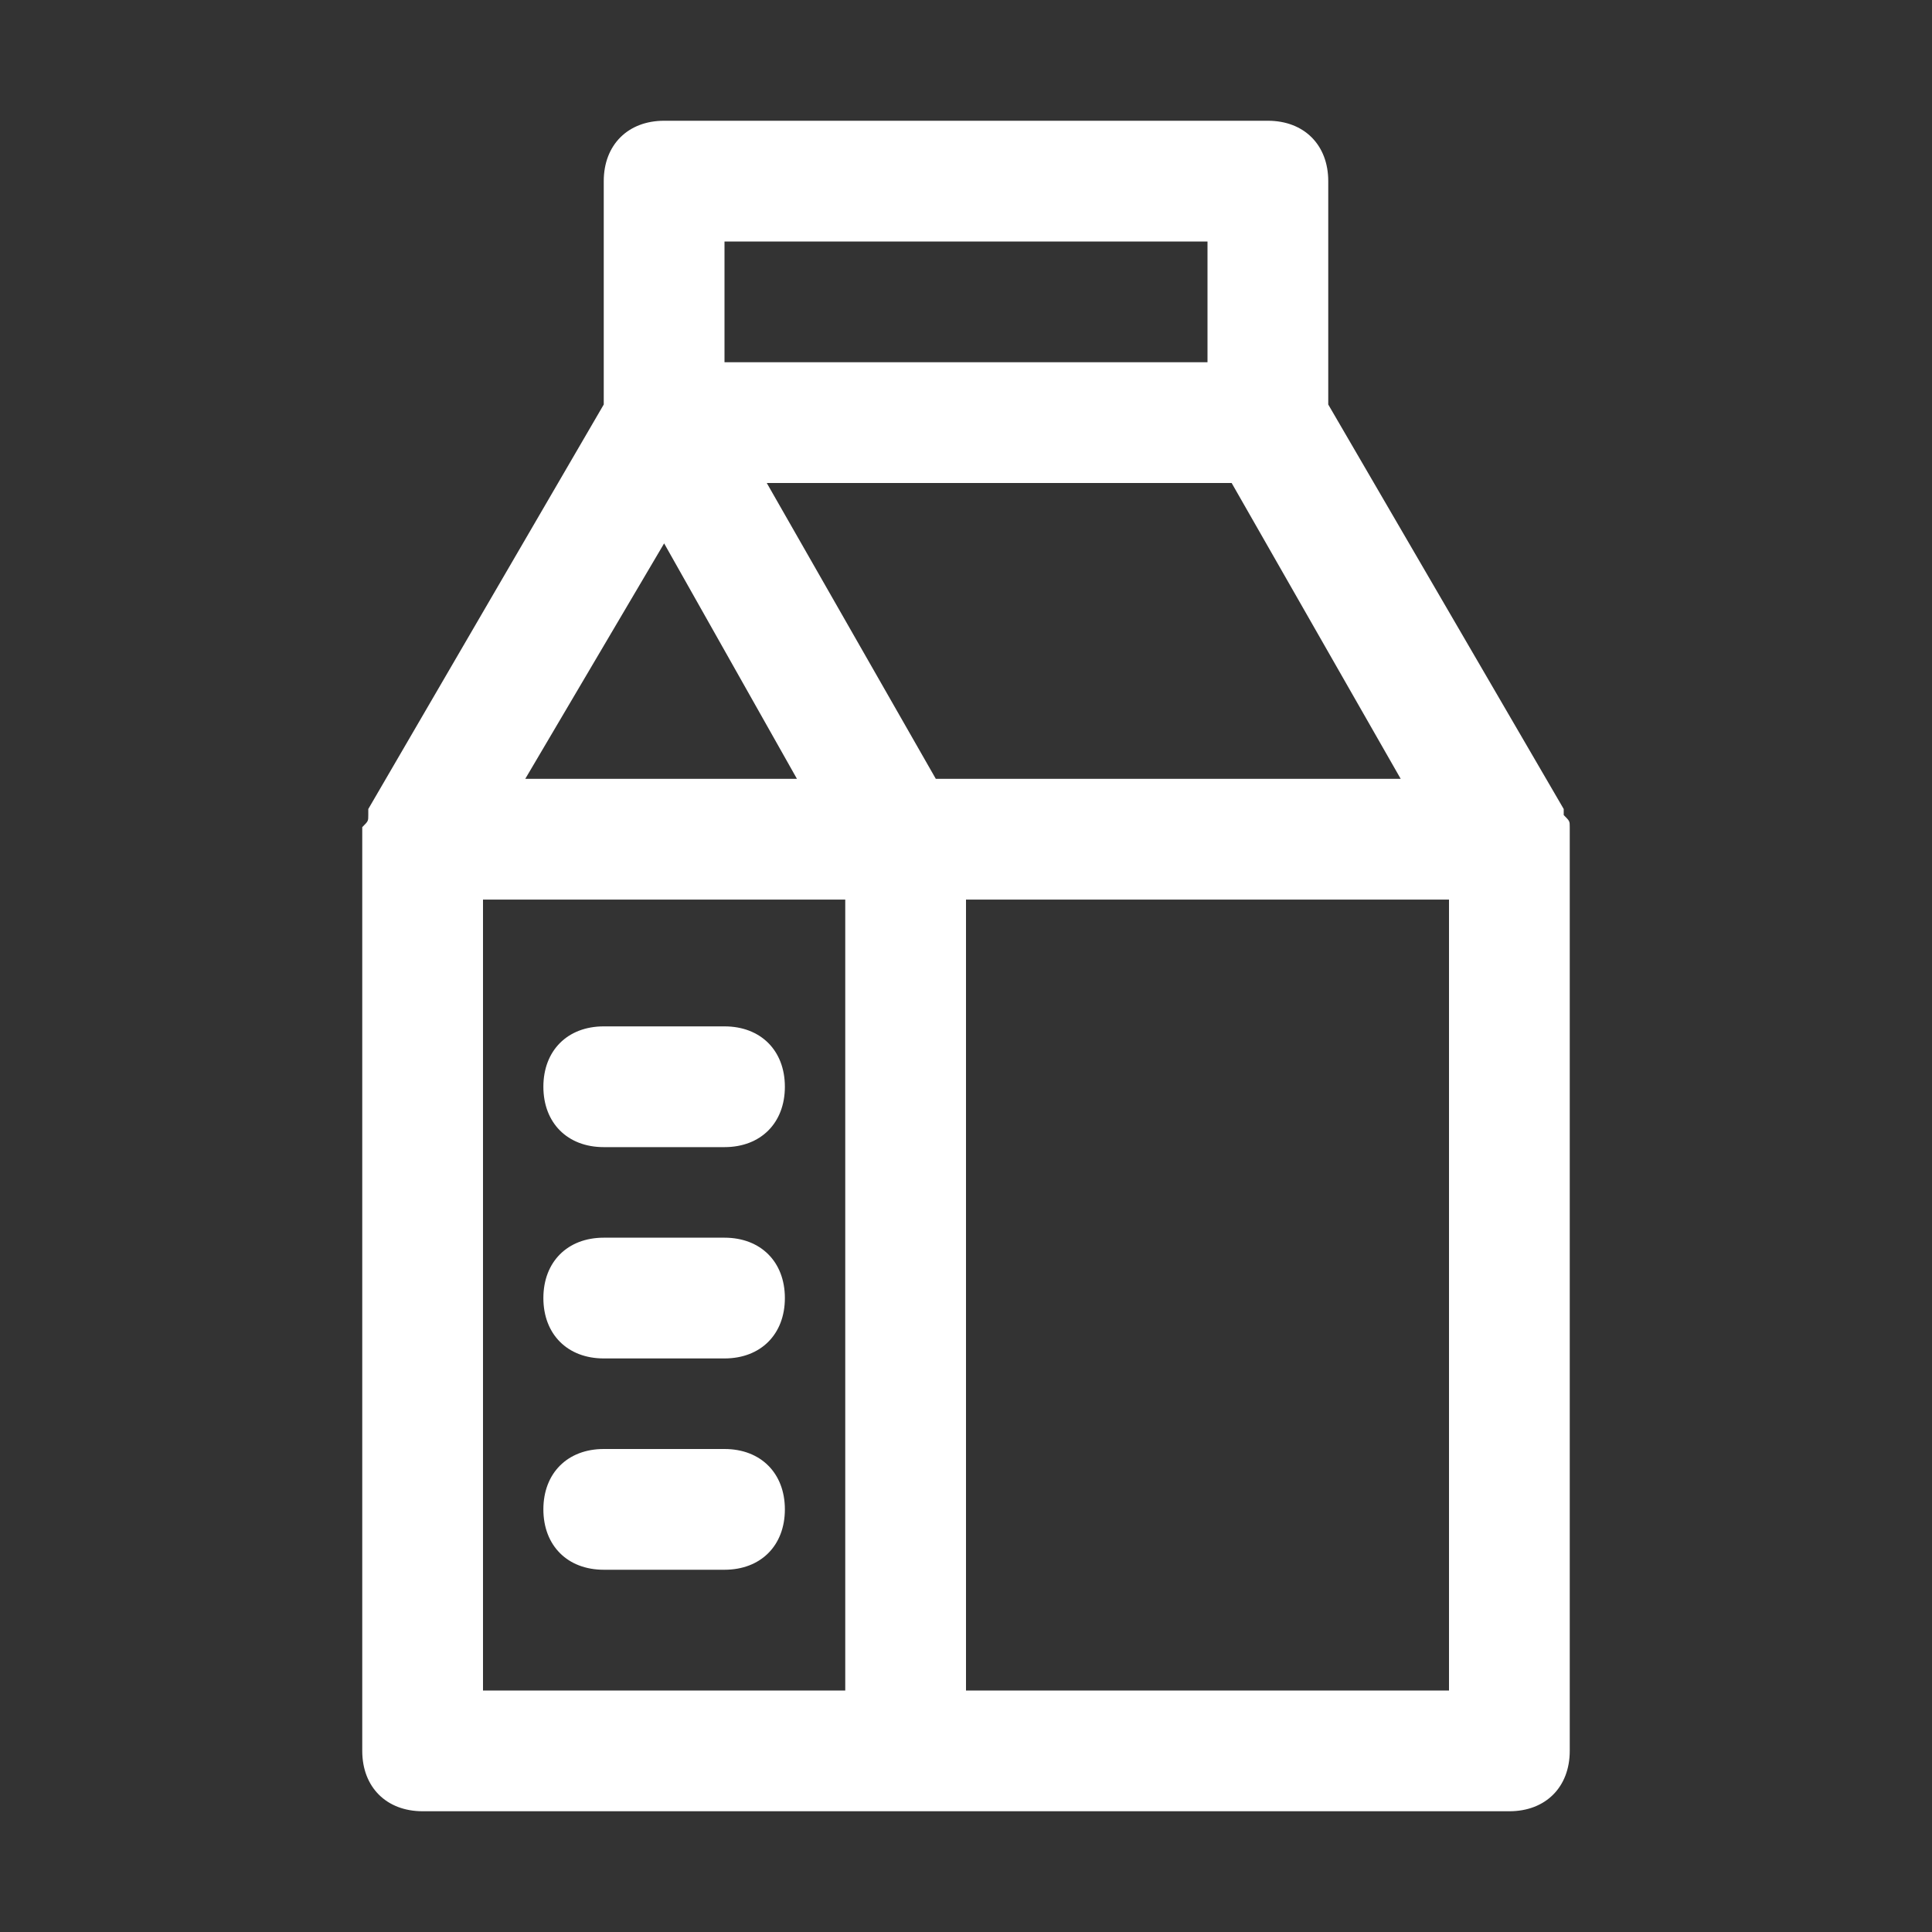 <svg id="milk" style="enable-background:new 0 0 32 32;" version="1.1" viewBox="0 0 32 32" xml:space="preserve" xmlns="http://www.w3.org/2000/svg" xmlns:xlink="http://www.w3.org/1999/xlink"><rect x="0" y="0" width="32" height="32" fill="#333333" stroke="none"/><g><path d="M26,13.9c0-0.1,0-0.1,0-0.2c0-0.1,0-0.1-0.1-0.2c0,0,0,0,0-0.1L22,6.7V3c0-0.6-0.4-1-1-1H11c-0.6,0-1,0.4-1,1v3.7l-3.9,6.7   c0,0,0,0,0,0.1c0,0.1,0,0.1-0.1,0.2c0,0.1,0,0.1,0,0.2c0,0,0,0,0,0.1V29c0,0.6,0.4,1,1,1h18c0.6,0,1-0.4,1-1L26,13.9   C26,13.9,26,13.9,26,13.9z M11,9l2.2,3.9H8.7L11,9z M15.5,12.9L12.7,8h7.7l2.8,4.9H15.5z M12,4h8v2h-8V4z M8,14.9h6V28H8V14.9z    M24,28h-8V14.9h8V28z" fill="#ffffff" opacity="1" original-fill="#000000"></path><path d="M10,19h2c0.6,0,1-0.4,1-1s-0.4-1-1-1h-2c-0.6,0-1,0.4-1,1S9.4,19,10,19z" fill="#ffffff" opacity="1" original-fill="#000000"></path><path d="M12,20.5h-2c-0.6,0-1,0.4-1,1s0.4,1,1,1h2c0.6,0,1-0.4,1-1S12.6,20.5,12,20.5z" fill="#ffffff" opacity="1" original-fill="#000000"></path><path d="M12,24h-2c-0.6,0-1,0.4-1,1s0.4,1,1,1h2c0.6,0,1-0.4,1-1S12.6,24,12,24z" fill="#ffffff" opacity="1" original-fill="#000000"></path></g></svg>